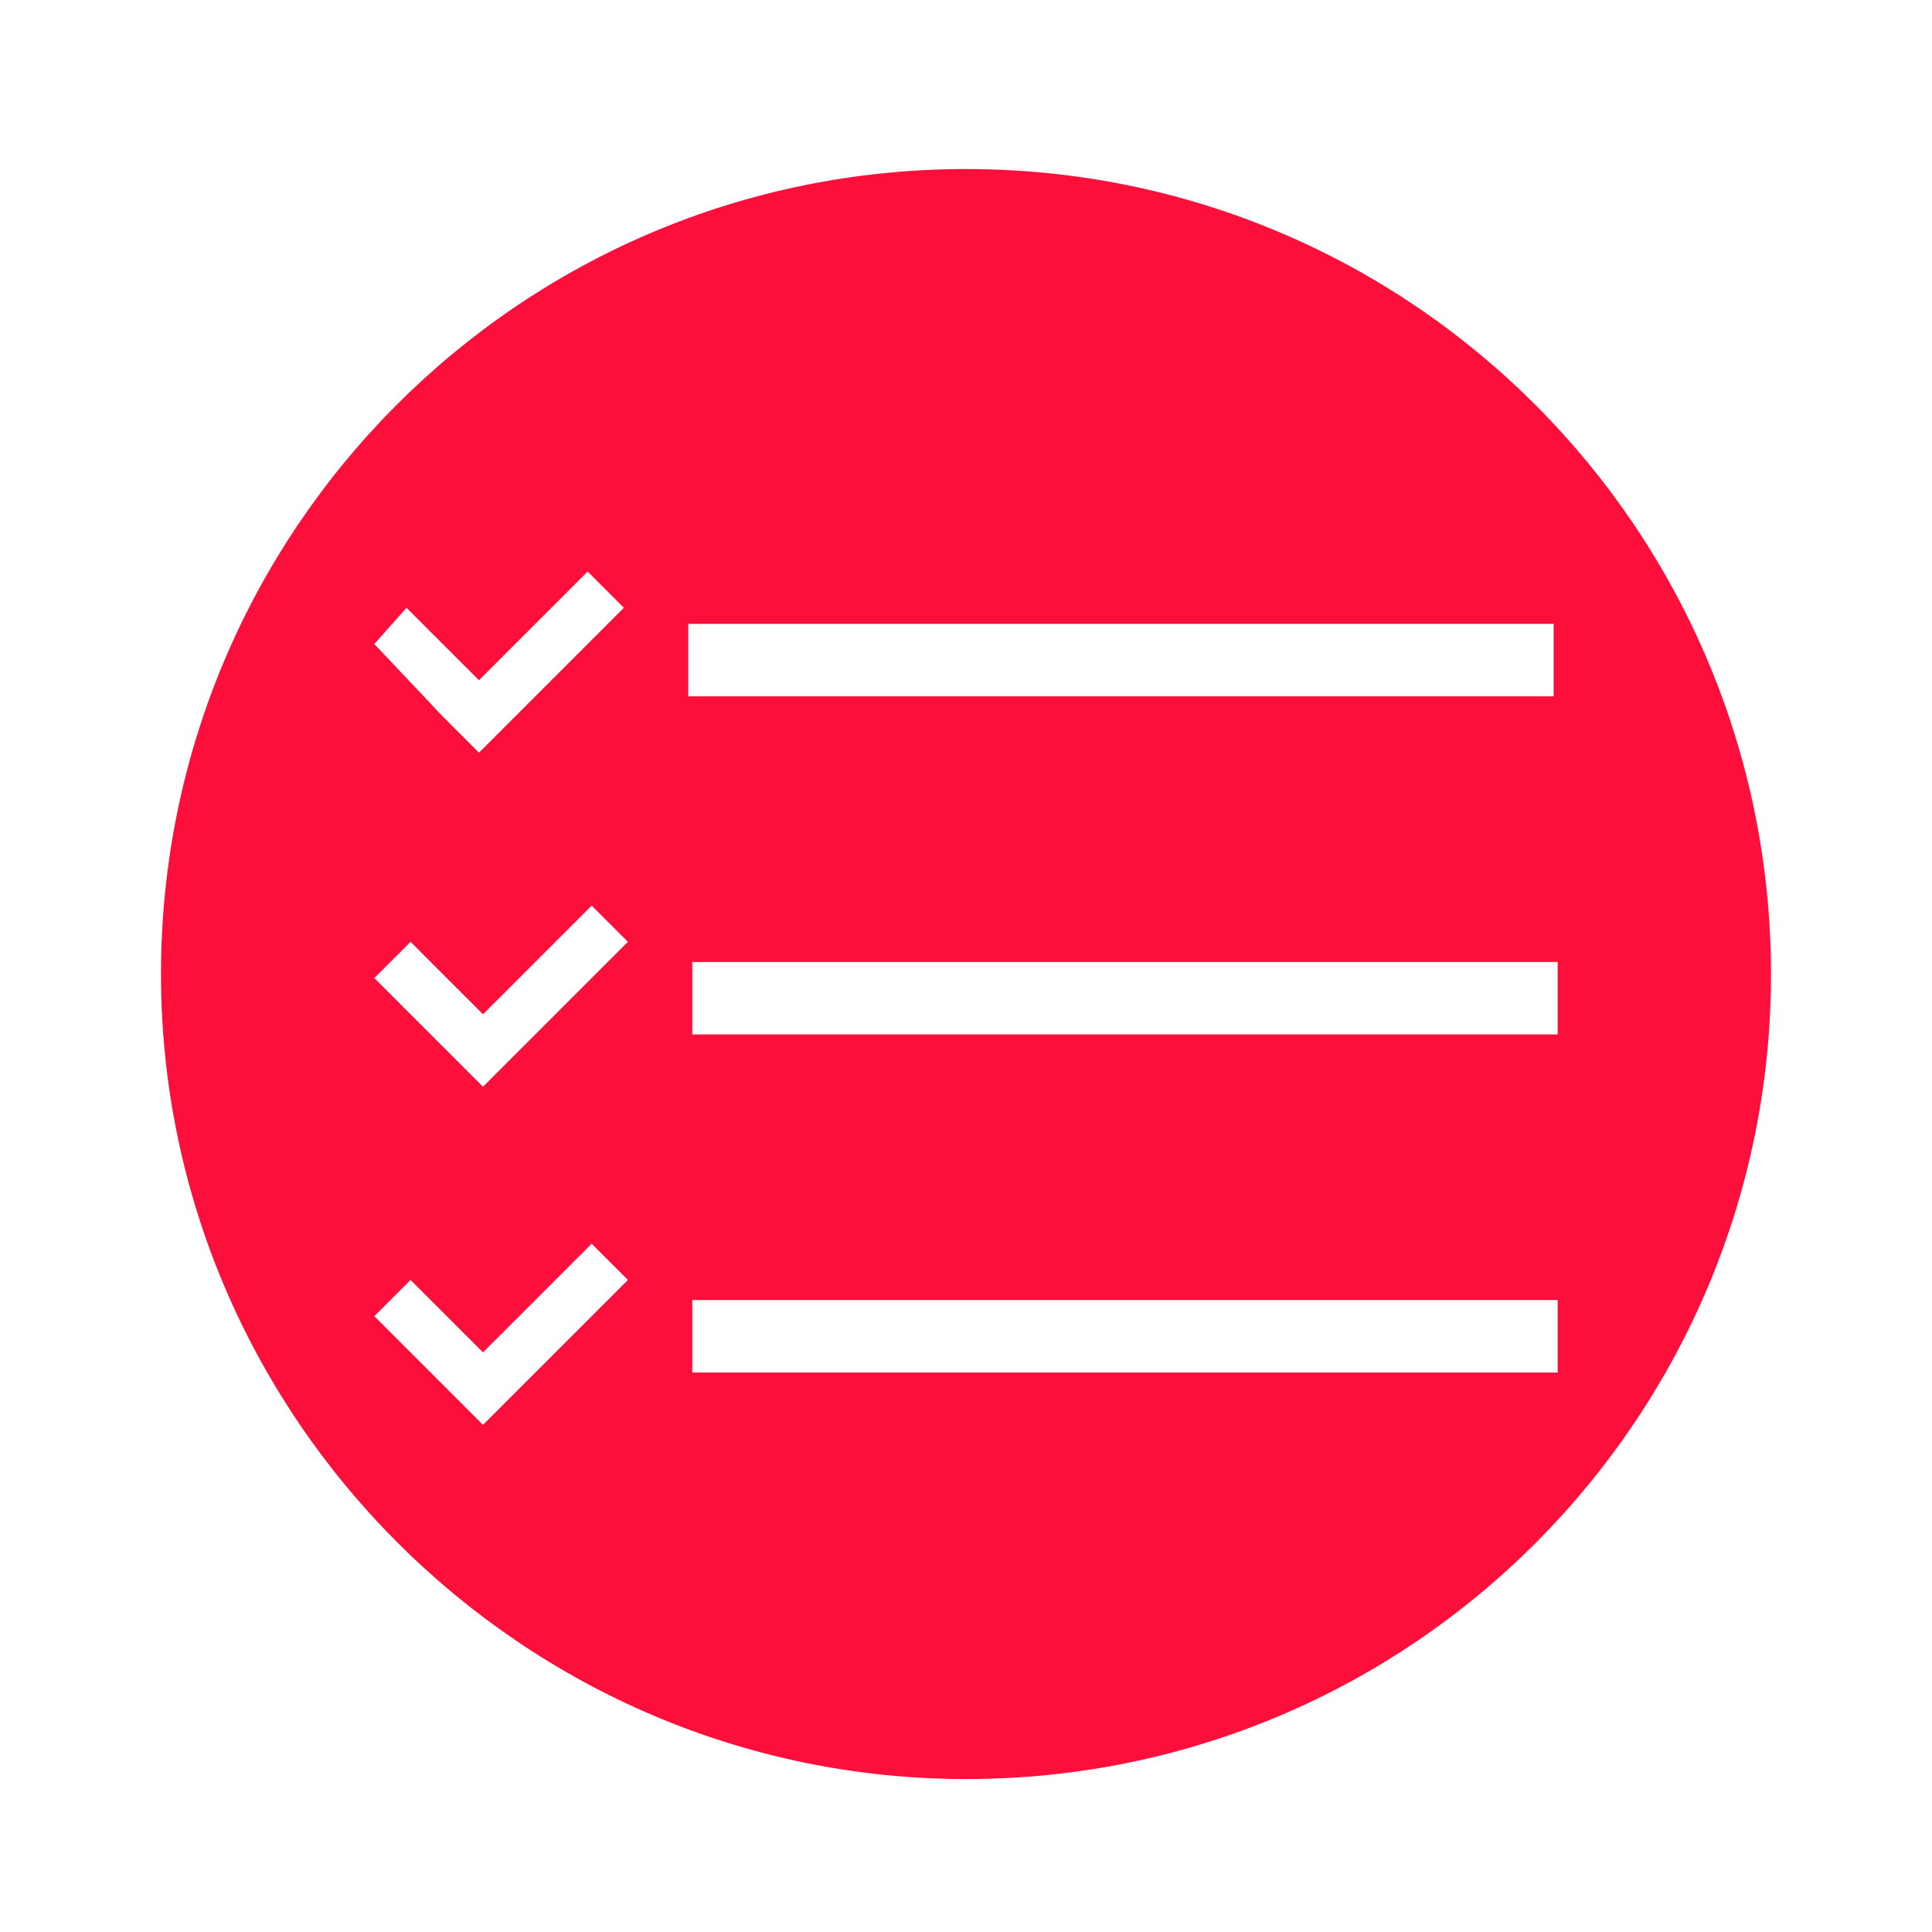 <?xml version="1.0" encoding="utf-8"?>
<!-- Generator: Adobe Illustrator 24.0.2, SVG Export Plug-In . SVG Version: 6.00 Build 0)  -->
<svg version="1.1" id="レイヤー_1" xmlns="http://www.w3.org/2000/svg" xmlns:xlink="http://www.w3.org/1999/xlink" x="0px"
	 y="0px" viewBox="0 0 48 48" style="enable-background:new 0 0 48 48;" xml:space="preserve">
<style type="text/css">
	.st0{fill:#FC0F3A;}
</style>
<title>sb_spt_icn_追加分_191002</title>
<g id="オプションを確認_変更する_ol">
	<path class="st0" d="M24,4.2c-11.1,0-20,9-20,20s9,20,20,20c11.1,0,20-9,20-20c0,0,0,0,0,0C44,13.2,35.1,4.2,24,4.2
		C24,4.2,24,4.2,24,4.2z M10.1,15.1l1.8,1.8l2.7-2.7l0.9,0.9l-2.7,2.7l-0.9,0.9l-0.9-0.9L9.3,16L10.1,15.1z M12.9,34.5L12,35.4
		l-0.9-0.9l-1.8-1.8l0.9-0.9l1.8,1.8l2.7-2.7l0.9,0.9L12.9,34.5z M12.9,26.1L12,27l-0.9-0.9l-1.8-1.8l0.9-0.9l1.8,1.8l2.7-2.7
		l0.9,0.9L12.9,26.1z M17.1,15.5h21.5v1.8H17.1V15.5z M38.7,34.1H17.2v-1.8h21.5V34.1z M17.2,25.7v-1.8h21.5v1.8H17.2z"/>
</g>
</svg>
